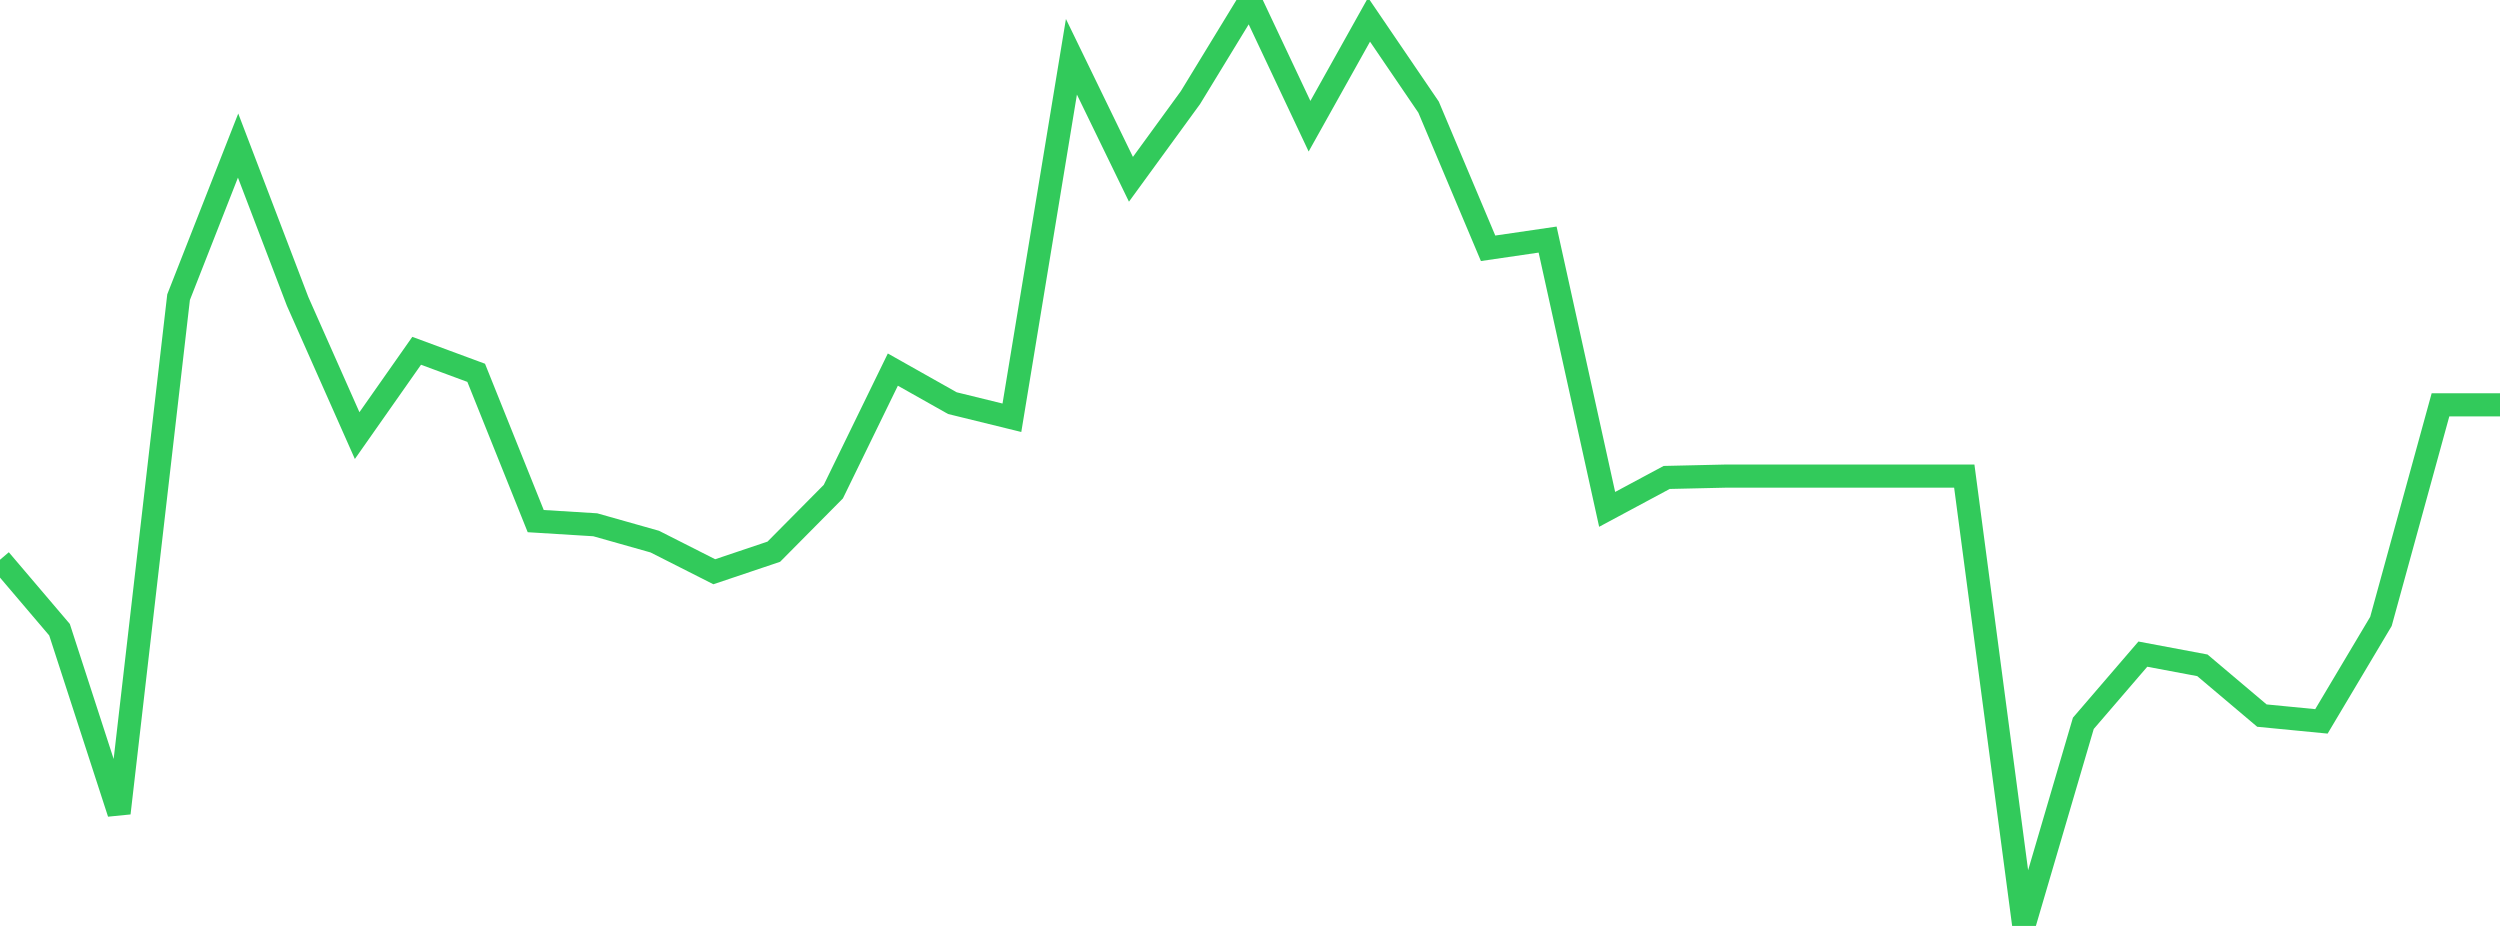 <?xml version="1.0" standalone="no"?>
<!DOCTYPE svg PUBLIC "-//W3C//DTD SVG 1.1//EN" "http://www.w3.org/Graphics/SVG/1.1/DTD/svg11.dtd">

<svg width="135" height="50" viewBox="0 0 135 50" preserveAspectRatio="none" 
  xmlns="http://www.w3.org/2000/svg"
  xmlns:xlink="http://www.w3.org/1999/xlink">


<polyline points="0.0, 30.226 3.214, 34.004 6.429, 43.908 9.643, 16.047 12.857, 7.861 16.071, 16.275 19.286, 23.522 22.5, 18.943 25.714, 20.132 28.929, 28.14 32.143, 28.338 35.357, 29.247 38.571, 30.874 41.786, 29.792 45.0, 26.549 48.214, 19.958 51.429, 21.77 54.643, 22.559 57.857, 3.066 61.071, 9.682 64.286, 5.268 67.5, 0.0 70.714, 6.816 73.929, 1.062 77.143, 5.785 80.357, 13.408 83.571, 12.937 86.786, 27.506 90.0, 25.782 93.214, 25.709 96.429, 25.709 99.643, 25.709 102.857, 25.709 106.071, 25.709 109.286, 50.0 112.5, 39.06 115.714, 35.323 118.929, 35.927 122.143, 38.642 125.357, 38.954 128.571, 33.556 131.786, 21.862 135.0, 21.862" fill="none" stroke="#32ca5b" stroke-width="1.25"/>

</svg>
